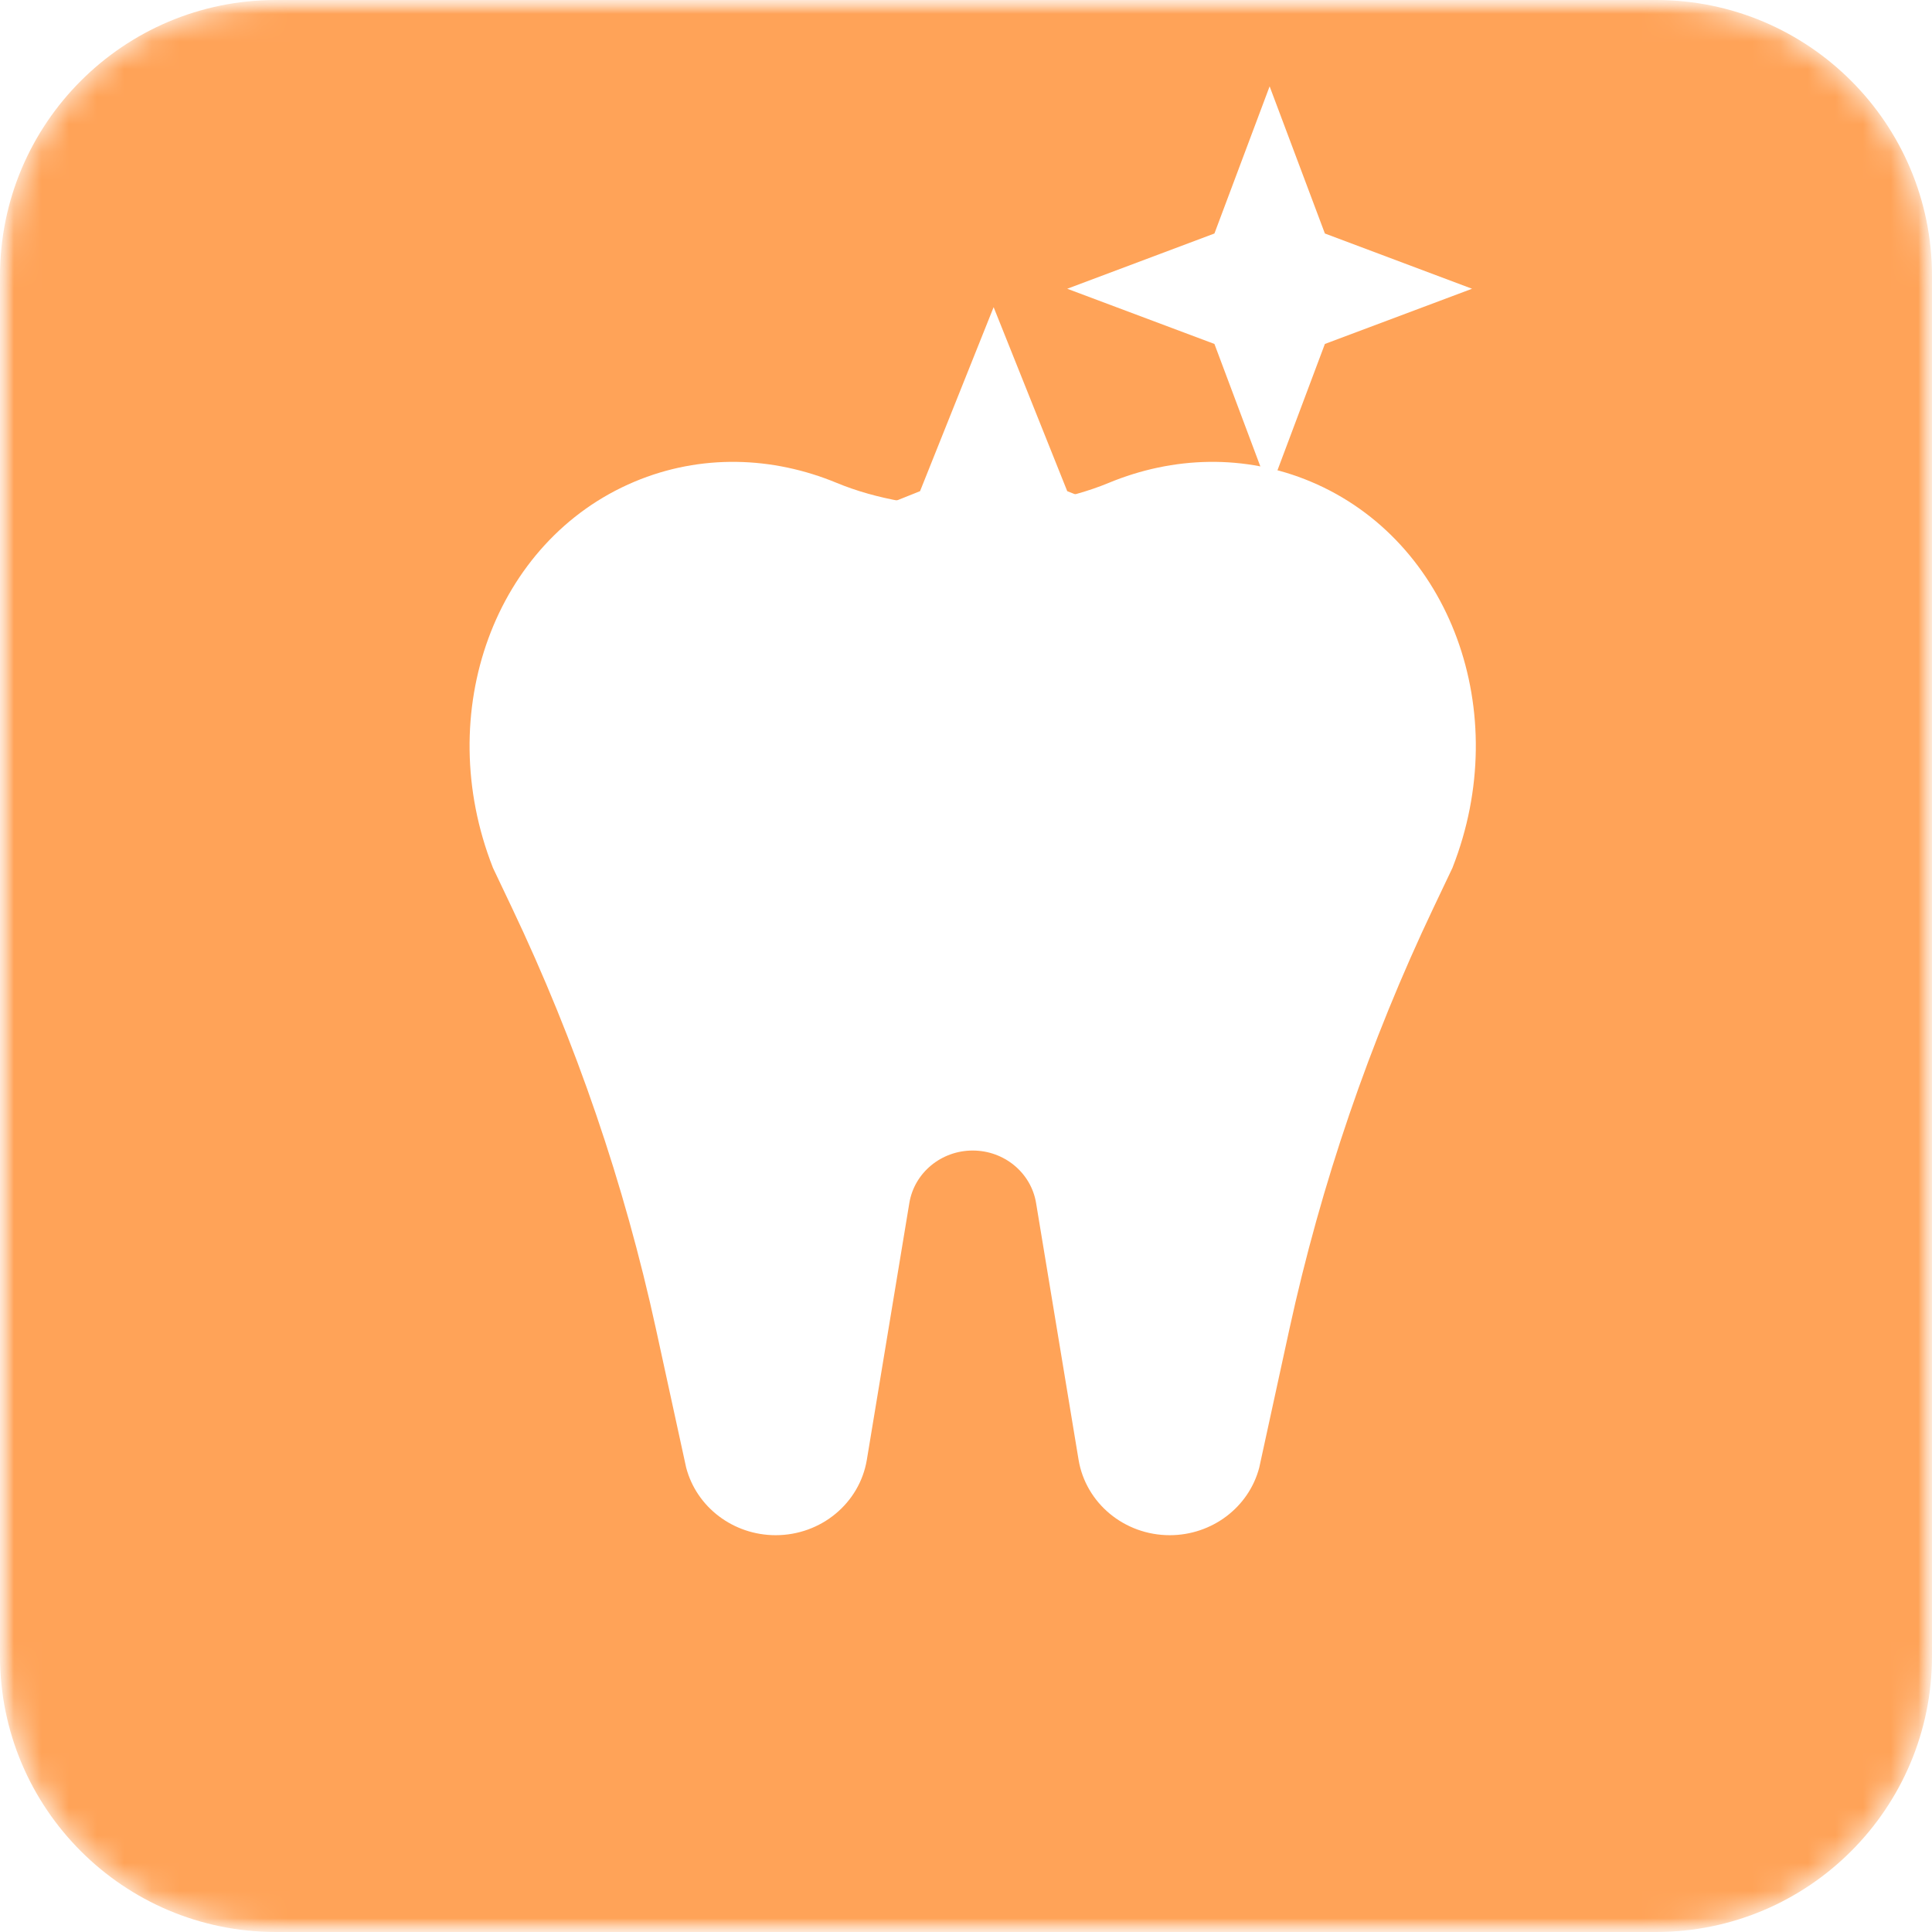 <?xml version="1.0" encoding="UTF-8"?> <svg xmlns="http://www.w3.org/2000/svg" width="70" height="70" viewBox="0 0 70 70" fill="none"><g clip-path="url(#clip0_752_80)"><mask id="mask0_752_80" style="mask-type:luminance" maskUnits="userSpaceOnUse" x="0" y="0" width="70" height="70"><path d="M70 0H0V70H70V0Z" fill="white"></path></mask><g mask="url(#mask0_752_80)"><g filter="url(#filter0_ii_752_80)"><mask id="mask1_752_80" style="mask-type:luminance" maskUnits="userSpaceOnUse" x="0" y="0" width="70" height="70"><path d="M60 0H10C4.477 0 0 4.477 0 10V60C0 65.523 4.477 70 10 70H60C65.523 70 70 65.523 70 60V10C70 4.477 65.523 0 60 0Z" fill="white"></path></mask><g mask="url(#mask1_752_80)"><path d="M60 0H10C4.477 0 0 4.477 0 10V60C0 65.523 4.477 70 10 70H60C65.523 70 70 65.523 70 60V10C70 4.477 65.523 0 60 0Z" fill="#FFA358"></path><g filter="url(#filter1_dii_752_80)"><path fill-rule="evenodd" clip-rule="evenodd" d="M40.171 16.317C37.308 17.503 33.177 17.503 30.315 16.317C27.989 15.354 25.388 15.264 22.988 16.274C17.922 18.405 15.65 24.632 17.855 30.249L17.855 30.253L18.543 31.7C20.869 36.59 22.622 41.717 23.769 46.984L24.861 51.995C25.239 53.435 26.574 54.444 28.104 54.444C29.747 54.444 31.147 53.285 31.408 51.708L32.947 42.408C33.128 41.313 34.101 40.507 35.243 40.507C36.385 40.507 37.358 41.313 37.539 42.408L39.078 51.708C39.339 53.285 40.739 54.444 42.382 54.444C43.912 54.444 45.247 53.435 45.625 51.995L46.716 46.984C47.864 41.717 49.617 36.59 51.943 31.7L52.631 30.253V30.249C54.835 24.632 52.563 18.405 47.498 16.274C45.098 15.264 42.496 15.354 40.171 16.317Z" fill="white"></path></g></g></g><g filter="url(#filter2_dii_752_80)"><path d="M44.001 16.001L38.668 14.001L44.001 11.999L46.001 6.668L48.003 11.999L53.335 14.001L48.003 16.001L46.001 21.335L44.001 16.001ZM33.335 26.668L26.668 24.001L33.335 21.335L36.001 14.668L38.668 21.335L45.335 24.001L38.668 26.668L36.001 33.335L33.335 26.668Z" fill="white"></path></g></g></g><defs><filter id="filter0_ii_752_80" x="-2.035" y="-2.035" width="74.07" height="74.07" filterUnits="userSpaceOnUse" color-interpolation-filters="sRGB"><feFlood flood-opacity="0" result="BackgroundImageFix"></feFlood><feBlend mode="normal" in="SourceGraphic" in2="BackgroundImageFix" result="shape"></feBlend><feColorMatrix in="SourceAlpha" type="matrix" values="0 0 0 0 0 0 0 0 0 0 0 0 0 0 0 0 0 0 127 0" result="hardAlpha"></feColorMatrix><feOffset dx="2.035" dy="2.035"></feOffset><feGaussianBlur stdDeviation="1.017"></feGaussianBlur><feComposite in2="hardAlpha" operator="arithmetic" k2="-1" k3="1"></feComposite><feColorMatrix type="matrix" values="0 0 0 0 1 0 0 0 0 1 0 0 0 0 1 0 0 0 0.2 0"></feColorMatrix><feBlend mode="normal" in2="shape" result="effect1_innerShadow_752_80"></feBlend><feColorMatrix in="SourceAlpha" type="matrix" values="0 0 0 0 0 0 0 0 0 0 0 0 0 0 0 0 0 0 127 0" result="hardAlpha"></feColorMatrix><feOffset dx="-2.035" dy="-2.035"></feOffset><feGaussianBlur stdDeviation="1.017"></feGaussianBlur><feComposite in2="hardAlpha" operator="arithmetic" k2="-1" k3="1"></feComposite><feColorMatrix type="matrix" values="0 0 0 0 0 0 0 0 0 0 0 0 0 0 0 0 0 0 0.05 0"></feColorMatrix><feBlend mode="normal" in2="effect1_innerShadow_752_80" result="effect2_innerShadow_752_80"></feBlend></filter><filter id="filter1_dii_752_80" x="-8.938" y="3.759" width="88.361" height="90.793" filterUnits="userSpaceOnUse" color-interpolation-filters="sRGB"><feFlood flood-opacity="0" result="BackgroundImageFix"></feFlood><feColorMatrix in="SourceAlpha" type="matrix" values="0 0 0 0 0 0 0 0 0 0 0 0 0 0 0 0 0 0 127 0" result="hardAlpha"></feColorMatrix><feOffset dy="14.155"></feOffset><feGaussianBlur stdDeviation="12.976"></feGaussianBlur><feColorMatrix type="matrix" values="0 0 0 0 0.838 0 0 0 0 0.201 0 0 0 0 0 0 0 0 0.35 0"></feColorMatrix><feBlend mode="normal" in2="BackgroundImageFix" result="effect1_dropShadow_752_80"></feBlend><feBlend mode="normal" in="SourceGraphic" in2="effect1_dropShadow_752_80" result="shape"></feBlend><feColorMatrix in="SourceAlpha" type="matrix" values="0 0 0 0 0 0 0 0 0 0 0 0 0 0 0 0 0 0 127 0" result="hardAlpha"></feColorMatrix><feOffset dy="-9.437"></feOffset><feGaussianBlur stdDeviation="5.898"></feGaussianBlur><feComposite in2="hardAlpha" operator="arithmetic" k2="-1" k3="1"></feComposite><feColorMatrix type="matrix" values="0 0 0 0 0.812 0 0 0 0 0.423 0 0 0 0 0.064 0 0 0 0.45 0"></feColorMatrix><feBlend mode="normal" in2="shape" result="effect2_innerShadow_752_80"></feBlend><feColorMatrix in="SourceAlpha" type="matrix" values="0 0 0 0 0 0 0 0 0 0 0 0 0 0 0 0 0 0 127 0" result="hardAlpha"></feColorMatrix><feOffset dy="-3.539"></feOffset><feGaussianBlur stdDeviation="2.359"></feGaussianBlur><feComposite in2="hardAlpha" operator="arithmetic" k2="-1" k3="1"></feComposite><feColorMatrix type="matrix" values="0 0 0 0 1 0 0 0 0 1 0 0 0 0 1 0 0 0 0.25 0"></feColorMatrix><feBlend mode="normal" in2="effect2_innerShadow_752_80" result="effect3_innerShadow_752_80"></feBlend></filter><filter id="filter2_dii_752_80" x="25.668" y="3.129" width="28.666" height="31.207" filterUnits="userSpaceOnUse" color-interpolation-filters="sRGB"><feFlood flood-opacity="0" result="BackgroundImageFix"></feFlood><feColorMatrix in="SourceAlpha" type="matrix" values="0 0 0 0 0 0 0 0 0 0 0 0 0 0 0 0 0 0 127 0" result="hardAlpha"></feColorMatrix><feOffset></feOffset><feGaussianBlur stdDeviation="0.5"></feGaussianBlur><feColorMatrix type="matrix" values="0 0 0 0 0.838 0 0 0 0 0.201 0 0 0 0 0 0 0 0 0.35 0"></feColorMatrix><feBlend mode="normal" in2="BackgroundImageFix" result="effect1_dropShadow_752_80"></feBlend><feBlend mode="normal" in="SourceGraphic" in2="effect1_dropShadow_752_80" result="shape"></feBlend><feColorMatrix in="SourceAlpha" type="matrix" values="0 0 0 0 0 0 0 0 0 0 0 0 0 0 0 0 0 0 127 0" result="hardAlpha"></feColorMatrix><feOffset></feOffset><feGaussianBlur stdDeviation="1.5"></feGaussianBlur><feComposite in2="hardAlpha" operator="arithmetic" k2="-1" k3="1"></feComposite><feColorMatrix type="matrix" values="0 0 0 0 0.812 0 0 0 0 0.423 0 0 0 0 0.064 0 0 0 0.45 0"></feColorMatrix><feBlend mode="normal" in2="shape" result="effect2_innerShadow_752_80"></feBlend><feColorMatrix in="SourceAlpha" type="matrix" values="0 0 0 0 0 0 0 0 0 0 0 0 0 0 0 0 0 0 127 0" result="hardAlpha"></feColorMatrix><feOffset dy="-3.539"></feOffset><feGaussianBlur stdDeviation="2.359"></feGaussianBlur><feComposite in2="hardAlpha" operator="arithmetic" k2="-1" k3="1"></feComposite><feColorMatrix type="matrix" values="0 0 0 0 1 0 0 0 0 1 0 0 0 0 1 0 0 0 0.25 0"></feColorMatrix><feBlend mode="normal" in2="effect2_innerShadow_752_80" result="effect3_innerShadow_752_80"></feBlend></filter><clipPath id="clip0_752_80"><rect width="70" height="70" fill="white"></rect></clipPath></defs></svg> 